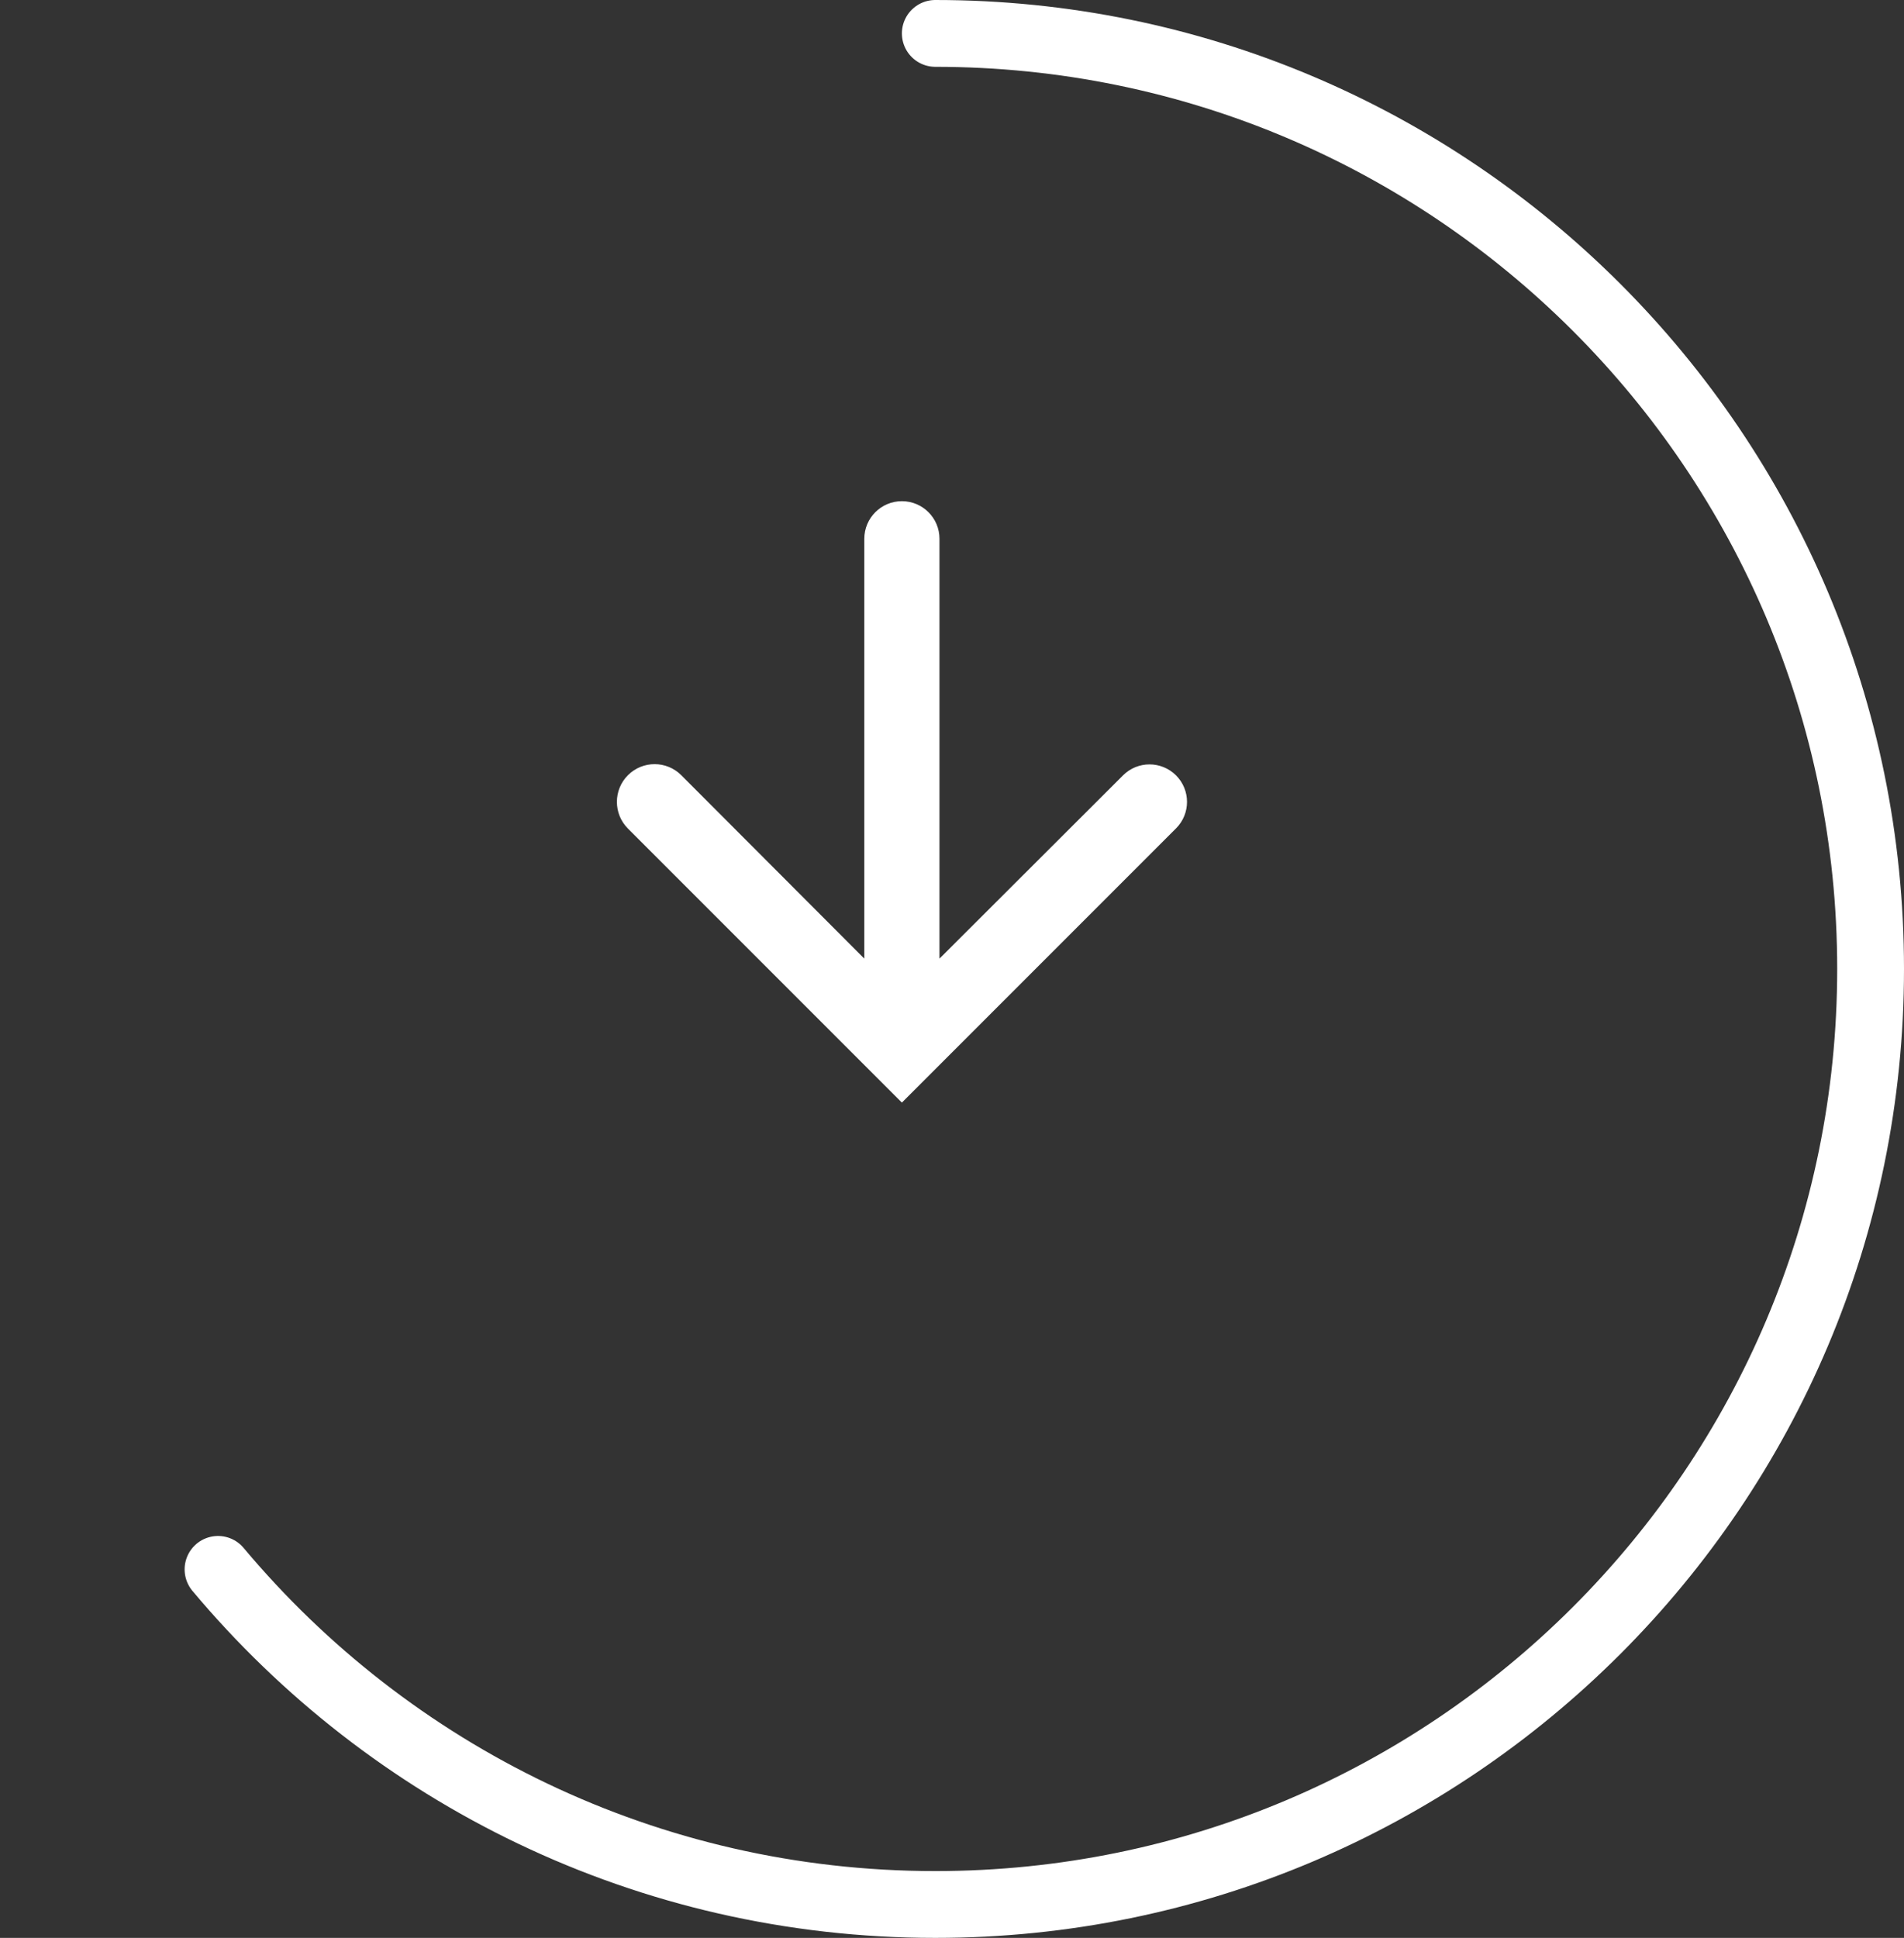 <?xml version="1.0" encoding="UTF-8"?> <svg xmlns="http://www.w3.org/2000/svg" xmlns:xlink="http://www.w3.org/1999/xlink" width="57px" height="58px" viewBox="0 0 57 58"><rect x="0" y="0" width="57" height="58" fill="#333333" stroke="none"/> <title>Group 4</title> <g id="Page-1" stroke="none" stroke-width="1" fill="none" fill-rule="evenodd"> <g id="4.-Экраны" transform="translate(-120, -2214)"> <g id="Group-4" transform="translate(120, 2215)"> <path d="M6.527,45.971 C11.663,52.101 19.376,56 28,56 C43.464,56 56,43.464 56,28 C56,12.536 43.464,0 28,0" id="Path" stroke="#FFFFFF" stroke-width="2" stroke-linecap="round" stroke-linejoin="round"></path> <path d="" id="Shape" stroke="#FFFFFF" stroke-width="2"></path> <path d="M35.207,22.207 C34.769,21.769 34.058,21.768 33.62,22.206 L28.125,27.691 L28.125,27.691 L28.125,15.125 C28.125,14.504 27.621,14 27,14 C26.379,14 25.875,14.504 25.875,15.125 L25.875,27.691 L25.875,27.691 L20.396,22.202 C19.955,21.761 19.241,21.76 18.799,22.201 C18.799,22.201 18.799,22.201 18.799,22.201 C18.358,22.642 18.358,23.358 18.799,23.799 L27,32 L27,32 L35.207,23.793 C35.645,23.355 35.645,22.645 35.207,22.207 Z" id="Path" fill="#FFFFFF"></path> </g> </g> </g> </svg> 